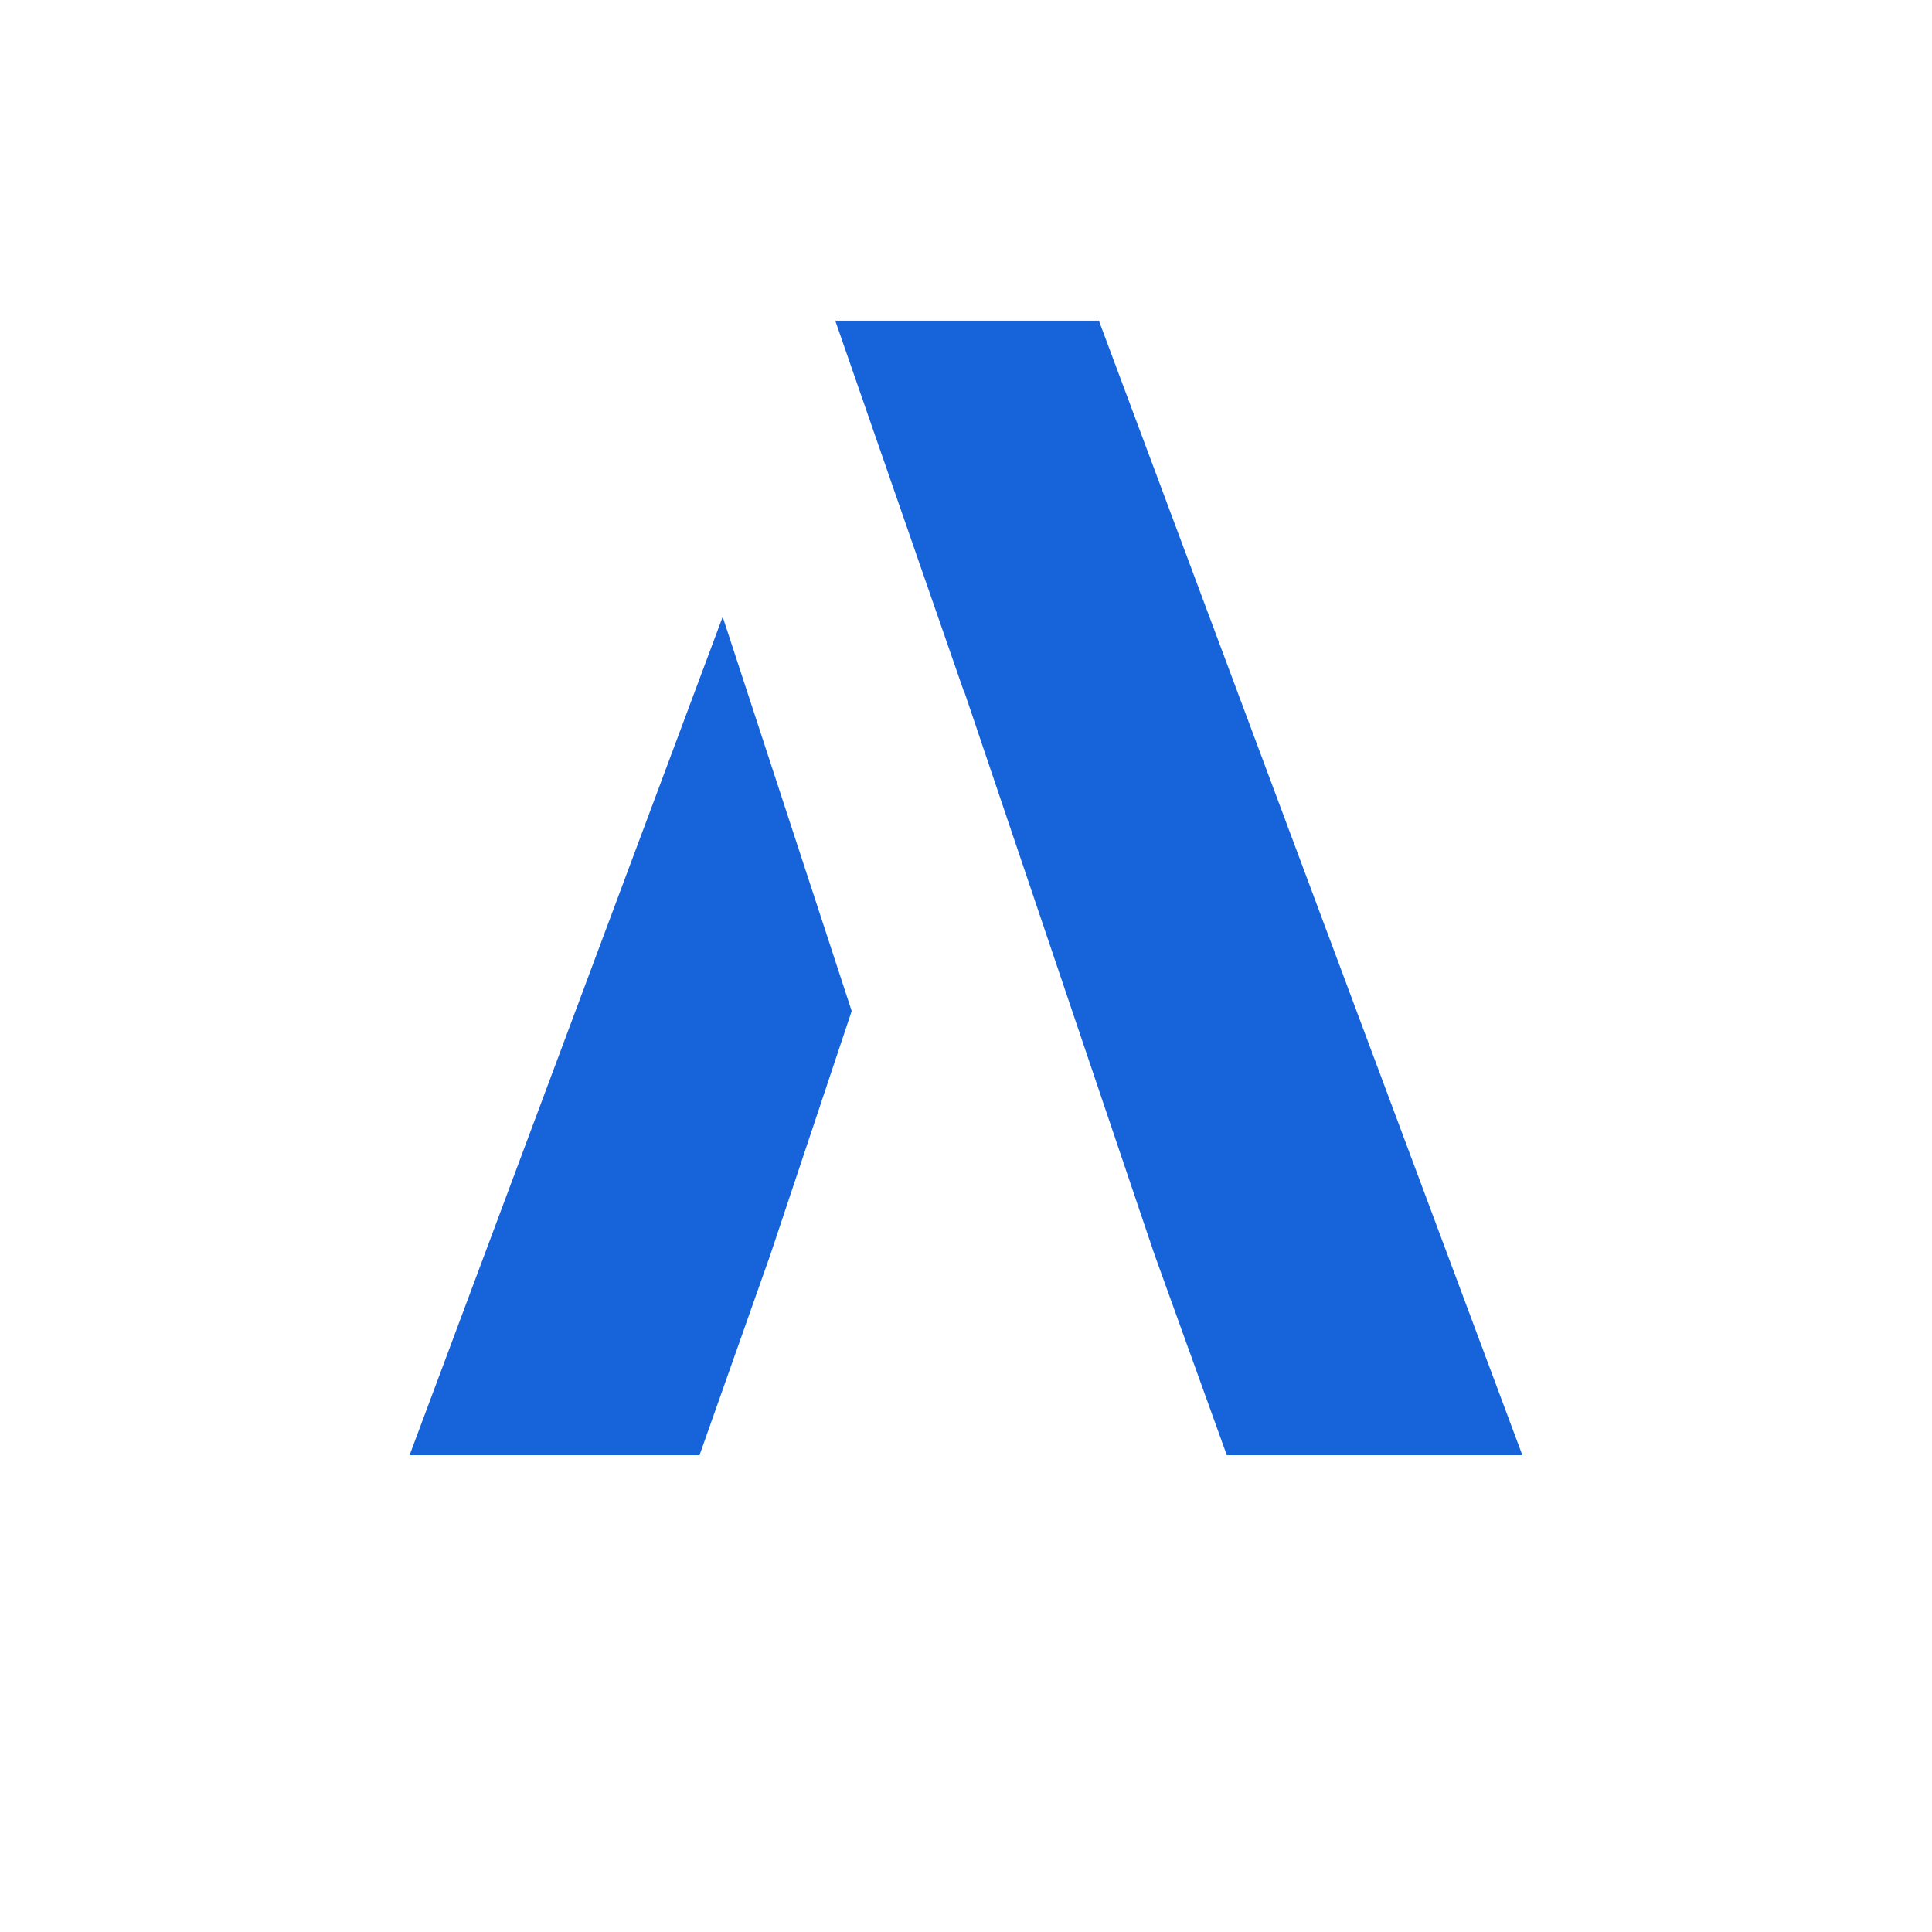 <svg xmlns="http://www.w3.org/2000/svg" xmlns:xlink="http://www.w3.org/1999/xlink" width="1000" zoomAndPan="magnify" viewBox="0 0 375 375" height="1000" preserveAspectRatio="xMidYMid meet" version="1.0"><defs><clipPath id="43651f20b9"><path d="M 79.5 62.227 L 295.5 62.227 L 295.5 282.727 L 79.5 282.727 Z M 79.5 62.227 " clip-rule="nonzero"/></clipPath></defs><g clip-path="url(#43651f20b9)"><path fill="#1763da" d="M 140.273 119.73 L 79.5 282.449 L 135.777 282.449 L 149.574 243.402 L 165.312 196.242 Z M 213.293 62.238 L 162.121 62.238 L 187.07 134.164 L 187.102 134.07 L 224.051 243.402 L 238.121 282.449 L 295.488 282.449 L 213.293 62.238 " fill-opacity="1" fill-rule="nonzero"/></g></svg>